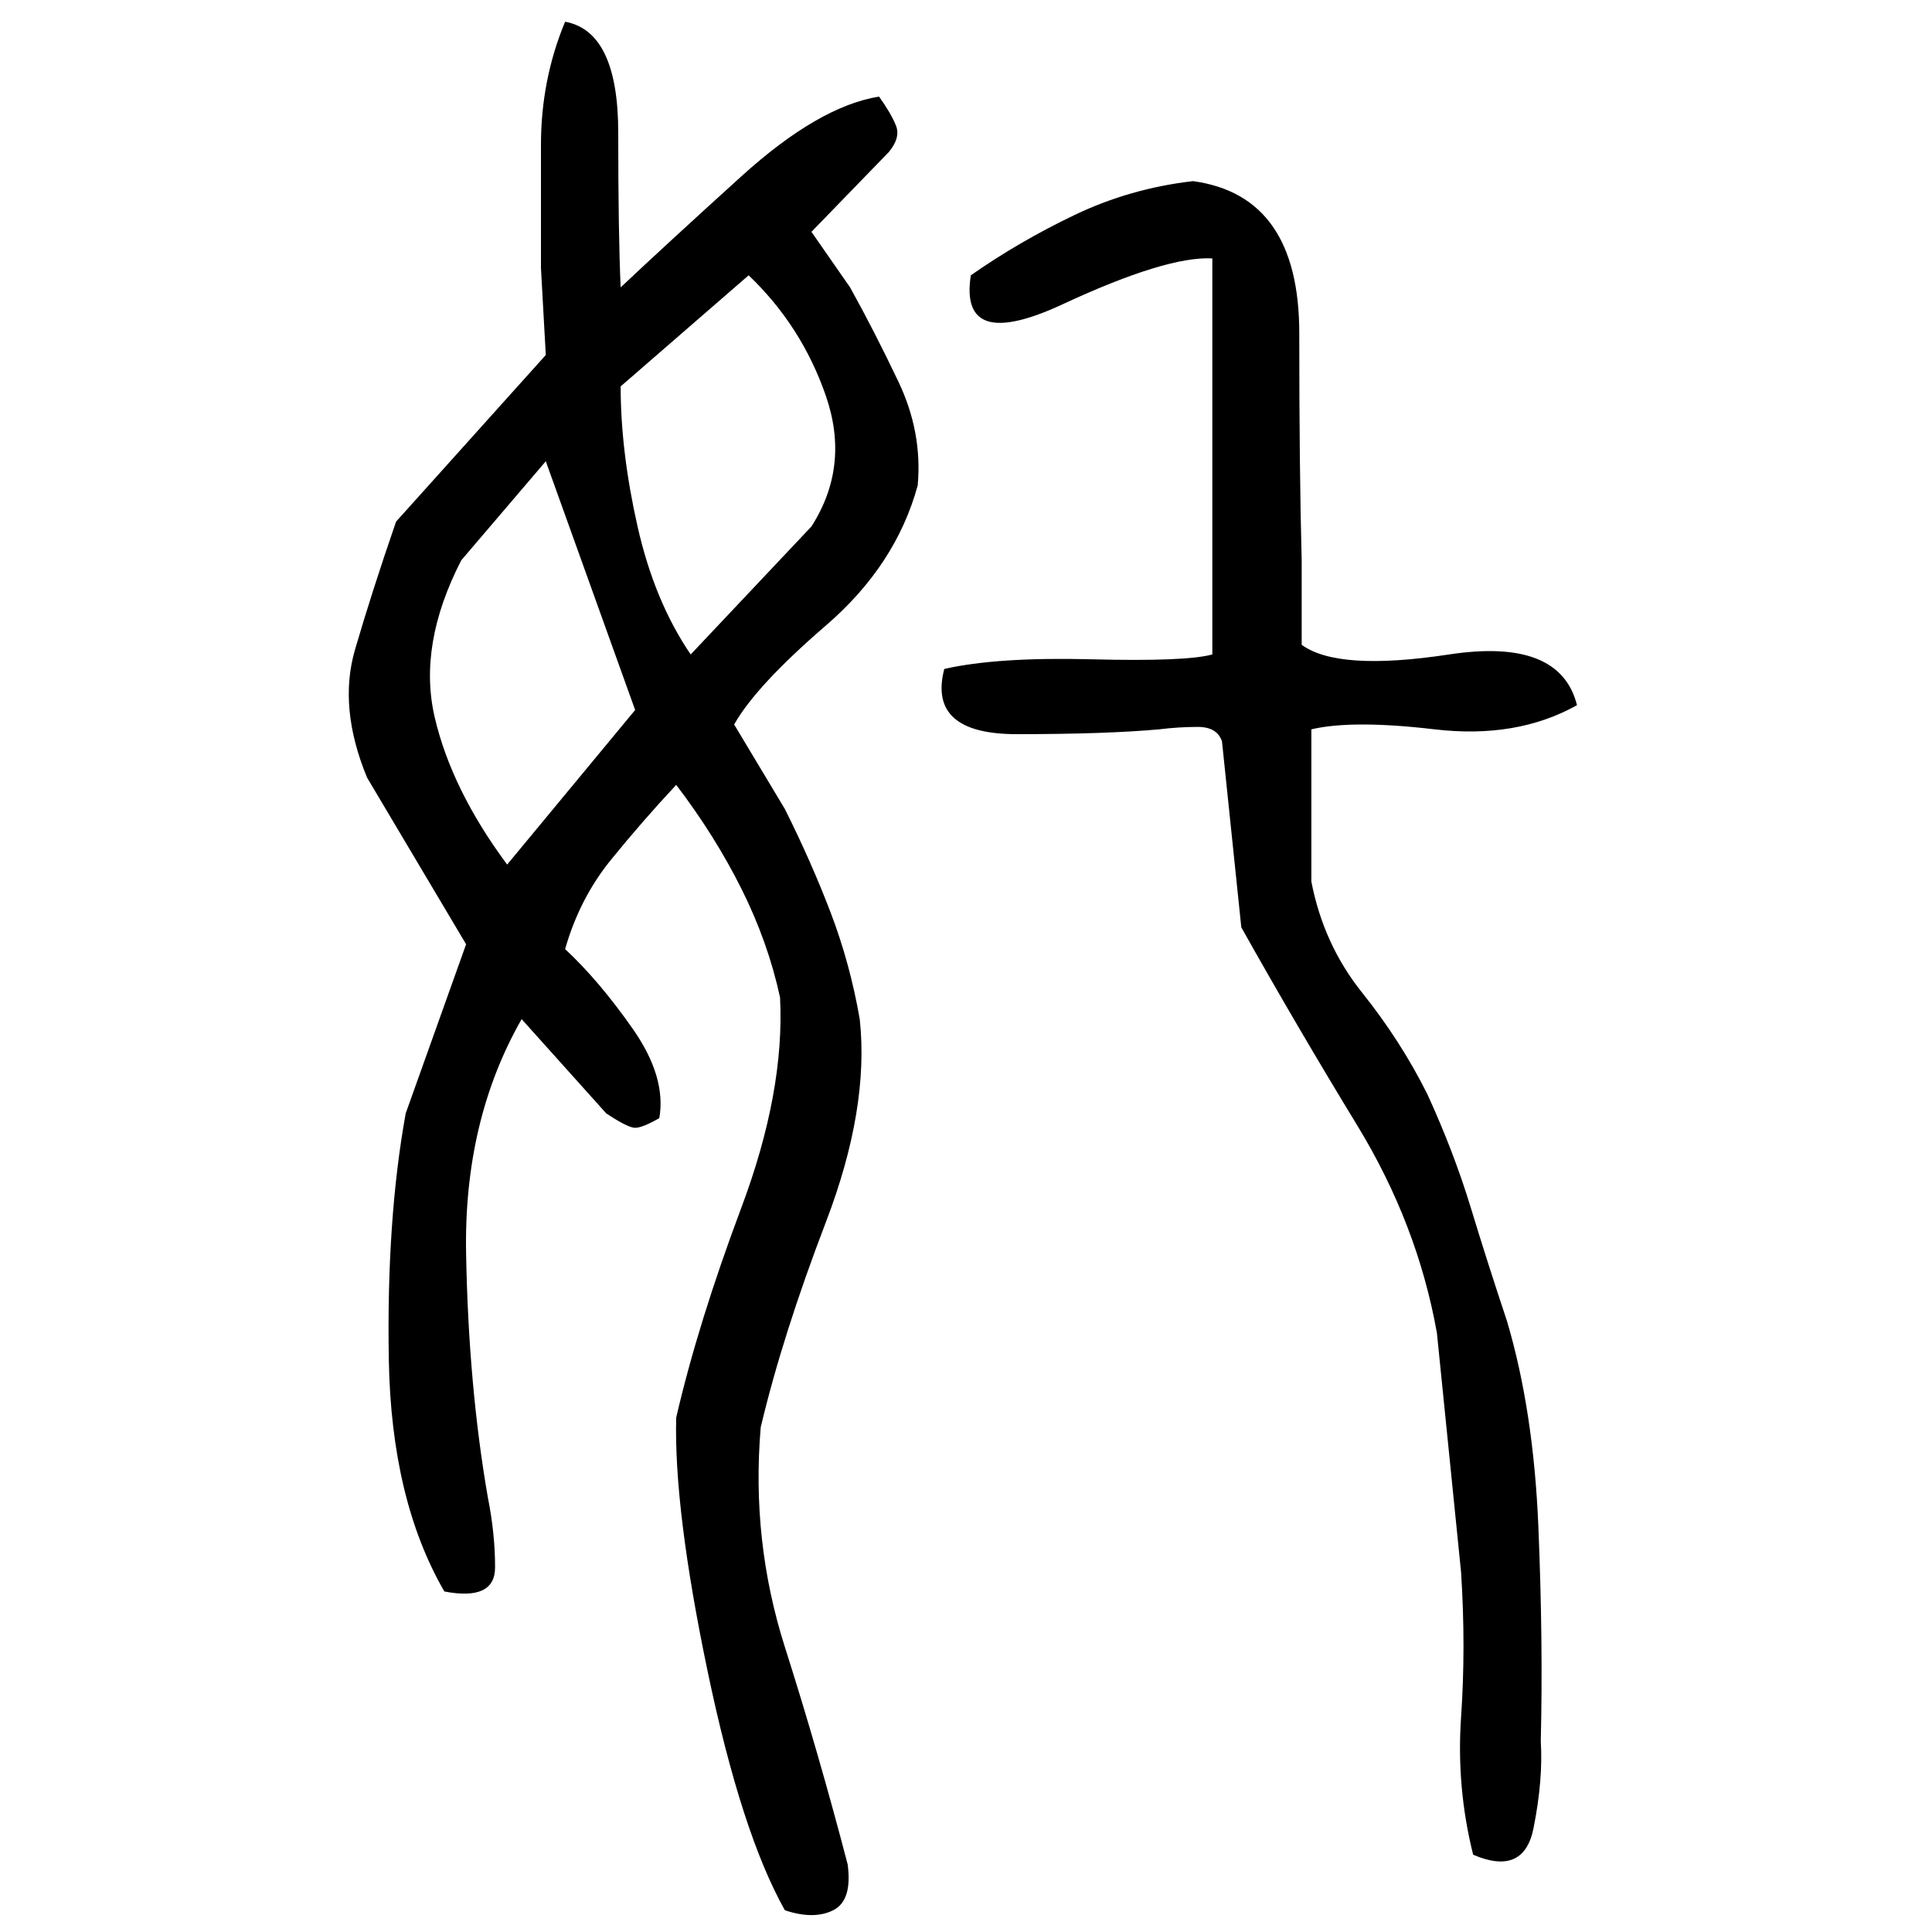﻿<?xml version="1.0" encoding="UTF-8" standalone="yes"?>
<svg xmlns="http://www.w3.org/2000/svg" height="100%" version="1.1" width="100%" viewBox="0 0 80 80">
  <g transform="scale(1)">
    <path fill="#000000" d="M23.4 0.9Q25.6 1.3 25.6 5.5T25.7 11.9Q27.5 10.2 30.7 7.3T36.4 4Q36.9 4.7 37.1 5.2T36.8 6.3L33.6 9.6L35.2 11.9Q36.2 13.7 37.2 15.8T38.0 20.1Q37.1 23.4 34.2 25.9T30.4 30.0L32.5 33.5Q33.6 35.7 34.4 37.8T35.6 42.2Q36 45.9 34.2 50.6T31.5 59.1Q31.1 63.8 32.5 68.2T35.1 77.2Q35.3 78.7 34.5 79.1T32.5 79.1Q30.7 75.9 29.3 69.2T28 58.7Q28.9 54.8 30.7 50.0T32.3 41.3Q31.8 39.0 30.7 36.8T28 32.5Q26.6 34.0 25.3 35.6T23.4 39.3Q24.8 40.6 26.2 42.6T27.3 46.3Q26.6 46.7 26.3 46.7T25.1 46.1L21.6 42.2Q19.2 46.4 19.3 51.9T20.2 62Q20.5 63.5 20.5 64.9T18.4 65.9Q16.2 62.1 16.1 56.3T16.8 46.1L19.3 39.1L15.2 32.2Q14.0 29.3 14.7 26.9T16.4 21.6L22.6 14.7L22.4 11.1Q22.4 8.7 22.4 6T23.4 0.9ZM49.4 7.5Q53.8 8.1 53.8 13.8T53.9 23.2V26.7Q55.4 27.8 60 27.1T65.3 29.2Q62.8 30.6 59.4 30.2T54.3 30.2V36.5Q54.8 39.1 56.4 41.1T59.1 45.3Q60.2 47.7 60.9 50.0T62.4 54.7Q63.5 58.4 63.7 63.2T63.8 72.1Q63.9 73.7 63.5 75.7T61 76.8Q60.3 74 60.5 71.1T60.5 65.1L59.5 55.2Q58.7 50.7 56.2 46.6T51.4 38.4L50.6 30.7Q50.4 30.1 49.6 30.1T48 30.2Q45.8 30.4 42.1 30.4T39.1 27.7Q41.3 27.2 45.2 27.3T50.2 27.1V10.7Q48.3 10.6 44 12.6T40.2 11.4Q42.2 10 44.5 8.9T49.4 7.5ZM25.7 16Q25.7 18.7 26.4 21.8T28.6 27.1L33.6 21.8Q35.2 19.3 34.2 16.4T31.0 11.4L25.7 16ZM19.1 23.2Q17.3 26.7 18 29.7T21 35.8L26.3 29.4L22.6 19.1L19.1 23.2Z" />
  </g>
</svg>
